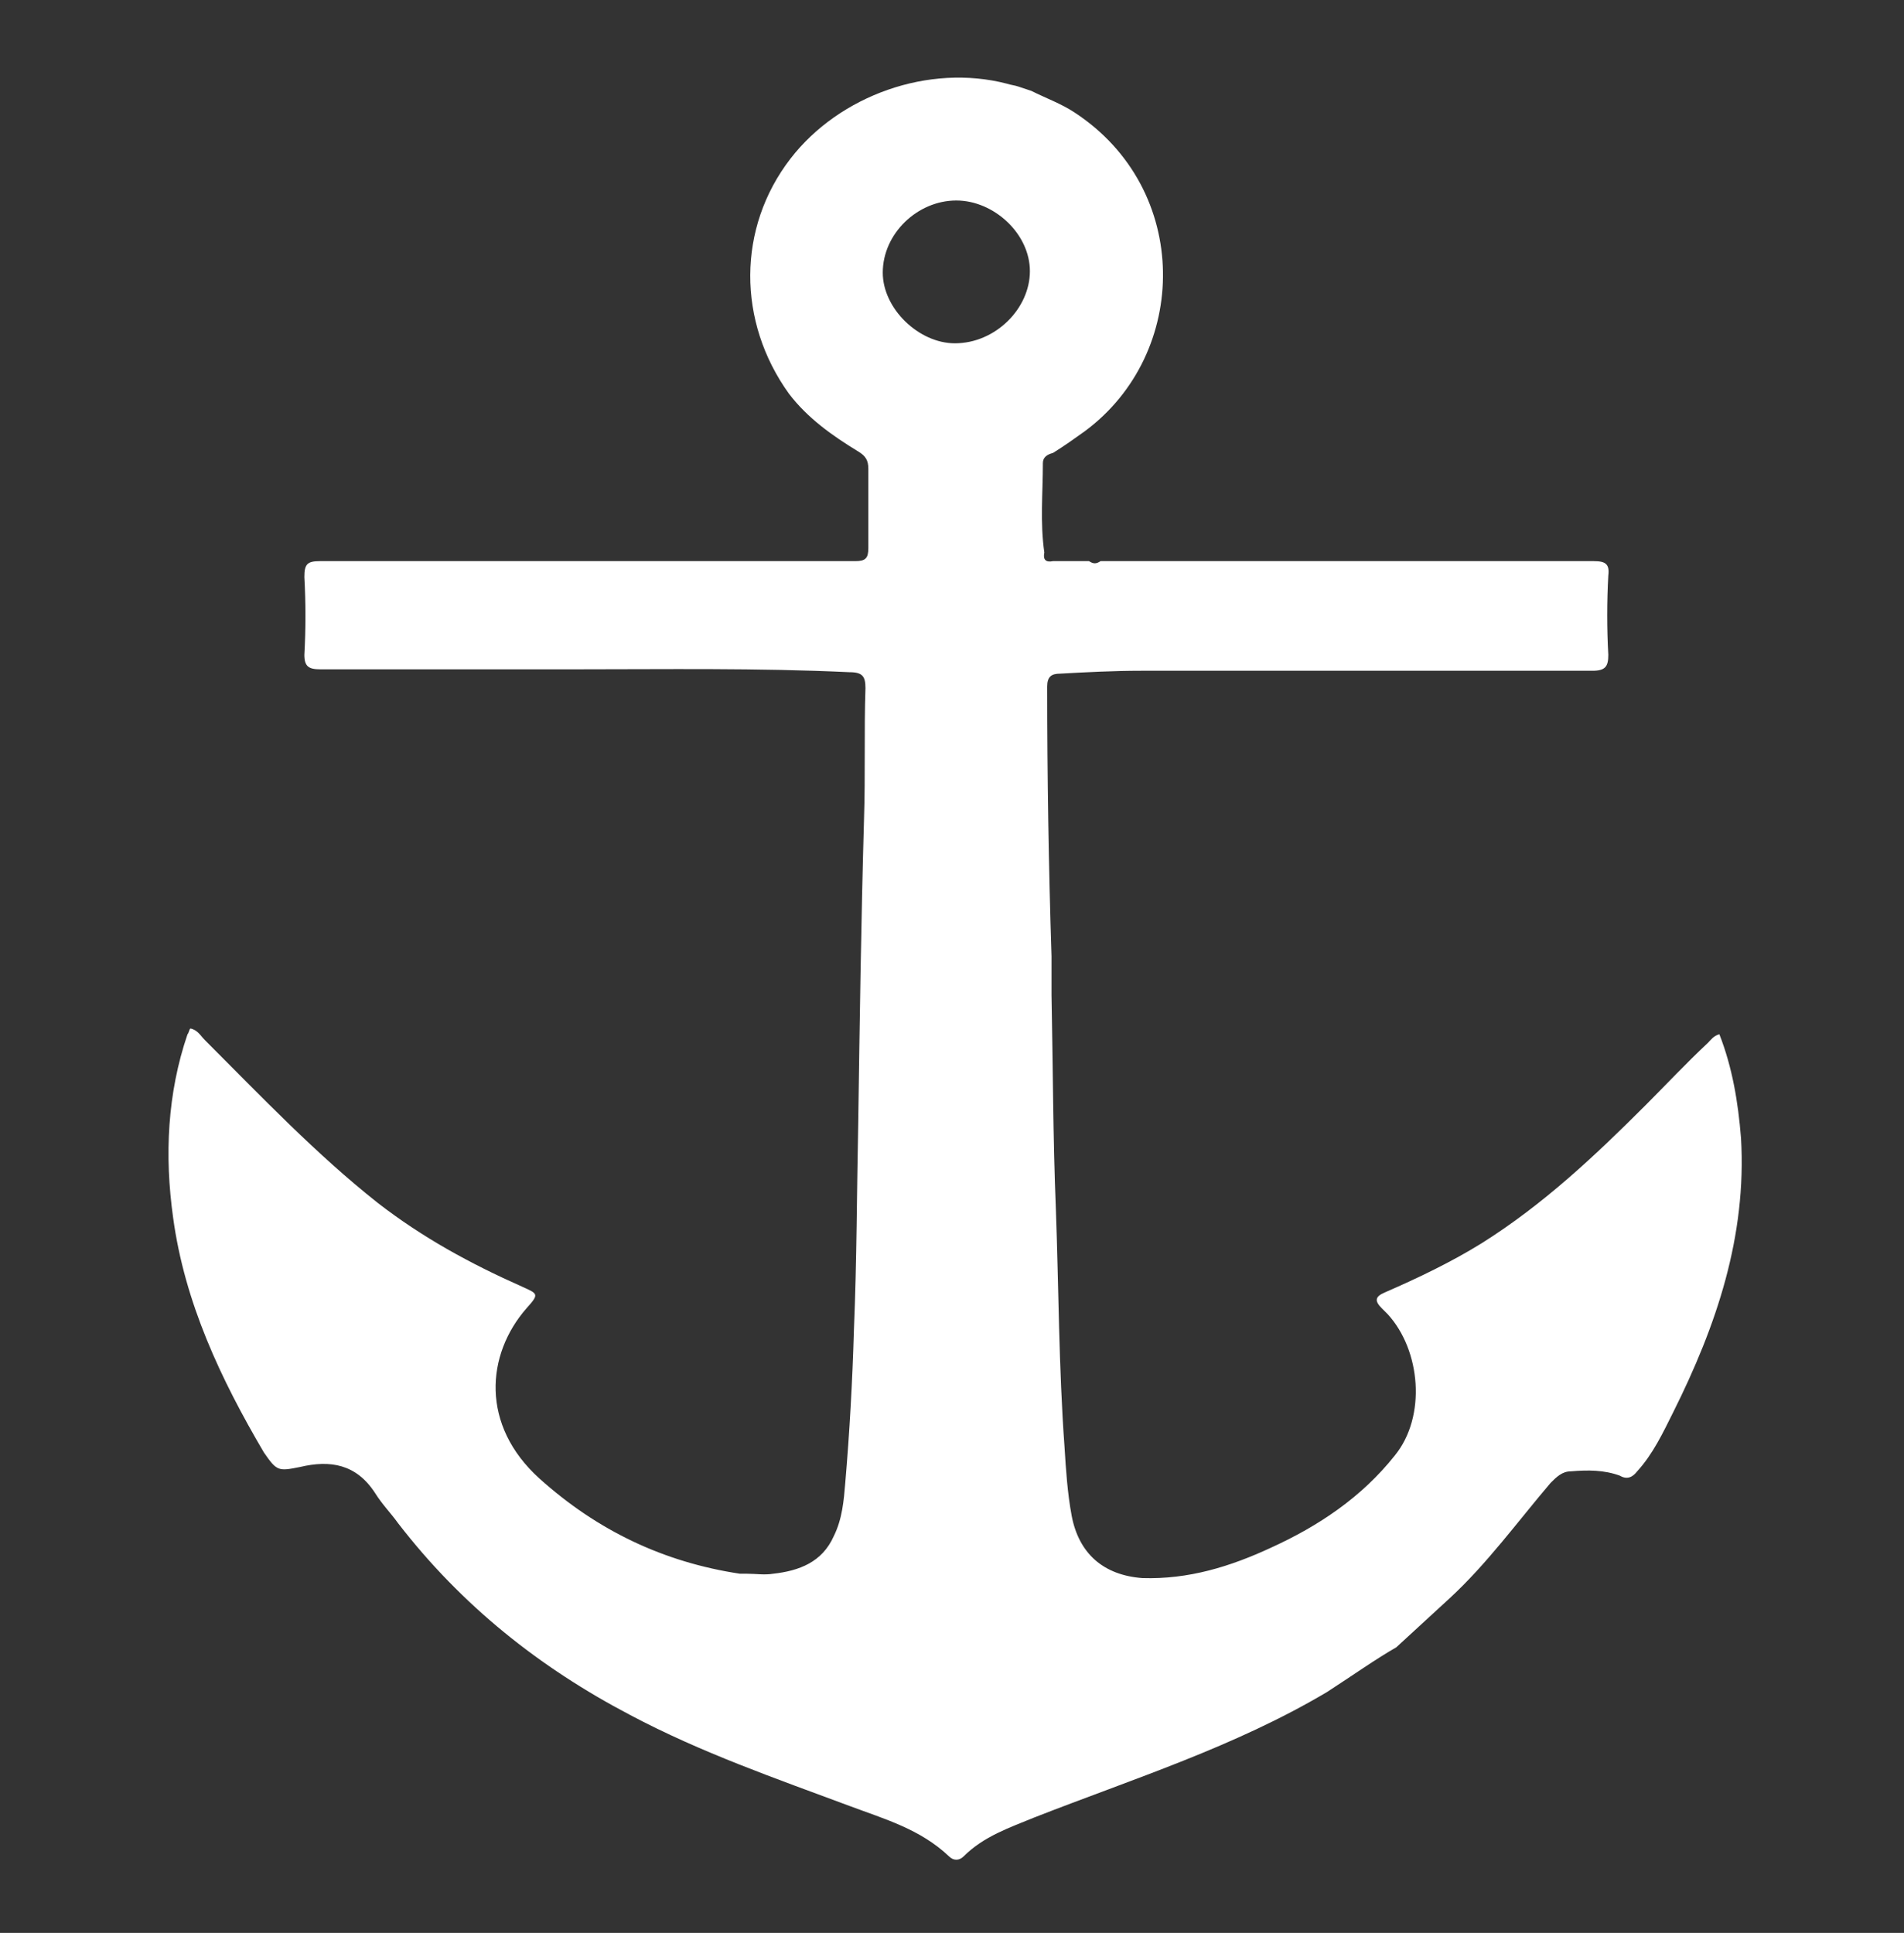 <?xml version="1.0" encoding="utf-8"?>
<!-- Generator: Adobe Illustrator 24.1.0, SVG Export Plug-In . SVG Version: 6.00 Build 0)  -->
<svg version="1.1" id="Layer_1" xmlns="http://www.w3.org/2000/svg" xmlns:xlink="http://www.w3.org/1999/xlink" x="0px" y="0px"
	 viewBox="0 0 132 134" style="enable-background:new 0 0 132 134;" xml:space="preserve">
<rect x="0" y="0" width="132" height="134" fill="#333333" stroke="none"/>
<style type="text/css">
	.st0{fill:#FFFFFF;}
</style>
<path class="st0" d="M92,117.3c-6.4,3.8-13.4,6-20.3,8.7c-1.7,0.7-3.5,1.3-4.9,2.7c-0.3,0.3-0.7,0.3-1,0c-2-1.9-4.5-2.6-6.9-3.5
	c-5.1-1.9-10.3-3.7-15.2-6.3c-6.3-3.3-11.7-7.6-16.1-13.3c-0.5-0.7-1.1-1.3-1.6-2.1c-1.3-2-3.1-2.3-5.2-1.8c-1.5,0.3-1.6,0.3-2.5-1
	c-3-5.1-5.5-10.4-6.3-16.3c-0.6-4.3-0.4-8.6,1-12.7c0.1-0.1,0.1-0.3,0.2-0.4c0.5,0.1,0.7,0.5,1,0.8c3.9,3.9,7.7,7.9,12,11.3
	c3.1,2.4,6.4,4.2,10,5.8c1.1,0.5,1.2,0.5,0.3,1.5c-2.8,3.2-3.2,8.1,0.9,11.8c4,3.6,8.6,5.8,13.9,6.6c0.2,0,0.3,0,0.5,0
	c0.6,0,1.2,0.1,1.8,0c1.8-0.2,3.4-0.8,4.2-2.6c0.6-1.2,0.7-2.5,0.8-3.7c0.3-3.5,0.5-7.1,0.6-10.6c0.2-4.8,0.2-9.6,0.3-14.4
	c0.1-7,0.2-14,0.4-21c0.1-3.1,0-6.1,0.1-9.1c0-0.8-0.2-1.1-1.1-1.1c-6.4-0.3-12.7-0.2-19.1-0.2c-5.9,0-11.7,0-17.6,0
	c-0.8,0-1.1-0.2-1.1-1c0.1-1.8,0.1-3.6,0-5.4c0-0.9,0.2-1.1,1.1-1.1c10.3,0,20.6,0,30.9,0c2.1,0,4.2,0,6.2,0c0.7,0,0.9-0.2,0.9-0.9
	c0-1.8,0-3.7,0-5.5c0-0.6-0.2-0.9-0.7-1.2c-1.8-1.1-3.5-2.3-4.8-4c-3.6-5-3.6-11.5,0.1-16.3c3.4-4.4,9.6-6.6,15-5.2
	c0.3,0.1,0.5,0.1,0.8,0.2c0.3,0.1,0.6,0.2,0.9,0.3c1,0.5,2.1,0.9,3,1.5c8.1,5.3,8,16.7,0.7,22.1c-0.7,0.5-1.4,1-2.2,1.5
	c-0.4,0.1-0.7,0.3-0.7,0.7c0,2.1-0.2,4.1,0.1,6.2c-0.1,0.5,0.1,0.7,0.6,0.6c0.6,0,1.2,0,1.9,0c0.1,0,0.3,0,0.4,0c0.1,0,0.1,0,0.2,0
	c0.3,0.2,0.5,0.2,0.8,0c6.4,0,12.7,0,19.1,0c5,0,10.1,0,15.1,0c0.8,0,1.1,0.2,1,1c-0.1,1.8-0.1,3.7,0,5.5c0,0.8-0.2,1.1-1.1,1.1
	c-10.4,0-20.9,0-31.3,0c-1.9,0-3.8,0.1-5.6,0.2c-0.6,0-0.9,0.2-0.9,0.9c0,6.2,0.1,12.5,0.3,18.7c0,0.9,0,1.8,0,2.7
	c0.1,4.9,0.1,9.9,0.3,14.8c0.2,5.5,0.2,11,0.6,16.5c0.1,1.6,0.2,3.2,0.5,4.8c0.5,2.6,2.2,4.1,4.9,4.3c3.2,0.1,6.1-0.8,8.9-2.1
	c3.3-1.5,6.3-3.5,8.6-6.4c2.2-2.7,1.8-7.3-0.5-9.8c-0.1-0.1-0.3-0.3-0.4-0.4c-0.5-0.5-0.5-0.8,0.2-1.1c2.3-1,4.6-2.1,6.7-3.4
	c4.3-2.7,7.9-6.1,11.4-9.6c1.4-1.4,2.8-2.9,4.3-4.3c0.2-0.2,0.4-0.5,0.8-0.6c0.9,2.3,1.3,4.7,1.5,7.2c0.4,6.8-1.7,13-4.7,19
	c-0.7,1.4-1.4,2.9-2.5,4.1c-0.3,0.4-0.7,0.6-1.2,0.3c-1.1-0.4-2.2-0.4-3.4-0.3c-0.6,0-1,0.4-1.4,0.8c-2.3,2.7-4.4,5.6-7,8
	c-1.2,1.1-2.5,2.3-3.7,3.4C95.4,115,93.7,116.2,92,117.3z M66.2,23.8c2.8,0,5.2-2.4,5.2-5c0-2.6-2.5-4.9-5.1-4.9
	c-2.7,0-5.1,2.3-5.1,5C61.2,21.4,63.7,23.8,66.2,23.8z"/>
</svg>
